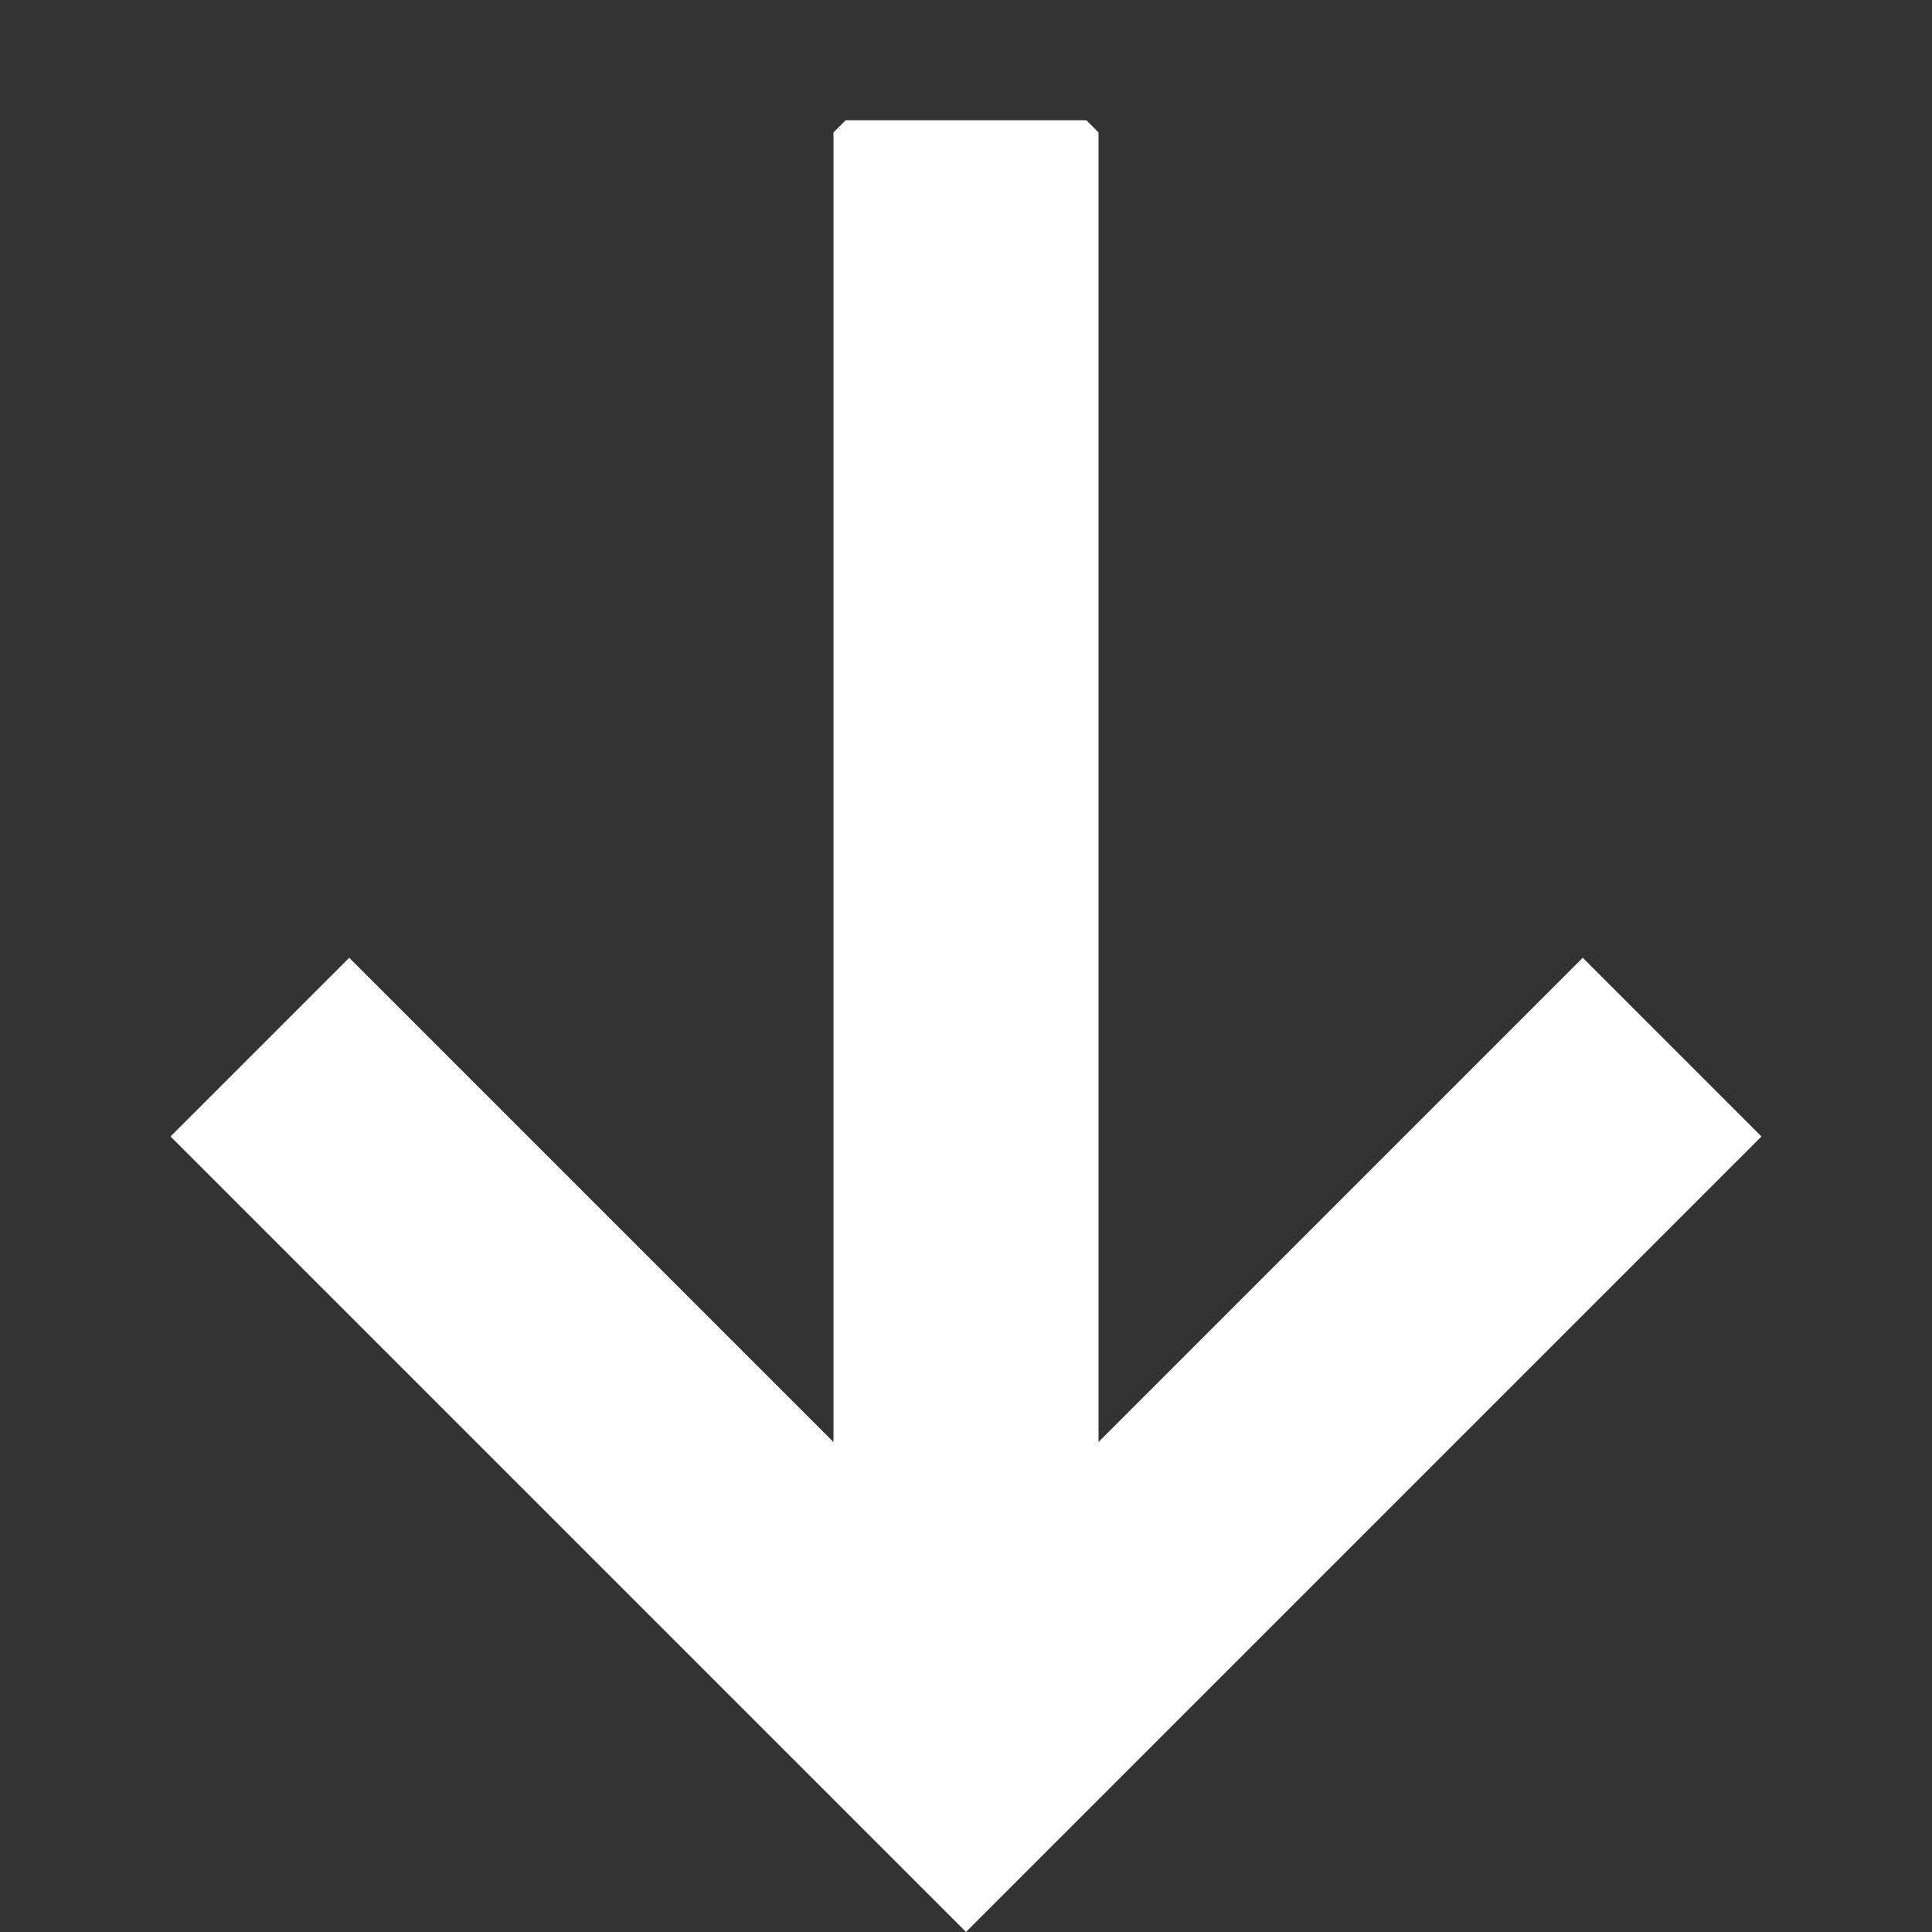 <svg xmlns="http://www.w3.org/2000/svg" xmlns:xlink="http://www.w3.org/1999/xlink" width="14.579" height="14.579" viewBox="0 0 14.579 14.579">
  <rect x="0" y="0" width="14.579" height="14.579" fill="#333333" stroke="none"/>
  <defs>
    <clipPath id="clip-path">
      <rect id="Rectangle_627" data-name="Rectangle 627" width="10.309" height="10.309" fill="none" stroke="#fff" stroke-width="2"/>
    </clipPath>
  </defs>
  <g id="Group_905" data-name="Group 905" transform="translate(14.579 7.289) rotate(135)">
    <g id="Group_905-2" data-name="Group 905" transform="translate(0 0)" clip-path="url(#clip-path)">
      <path id="Path_461" data-name="Path 461" d="M10.03,5h7.582v7.582" transform="translate(-8.21 -4.093)" fill="none" stroke="#fff" stroke-miterlimit="10" stroke-width="2"/>
      <line id="Line_11" data-name="Line 11" x1="8.76" y2="8.76" transform="translate(0.642 0.907)" fill="none" stroke="#fff" stroke-miterlimit="10" stroke-width="2"/>
    </g>
  </g>
</svg>
